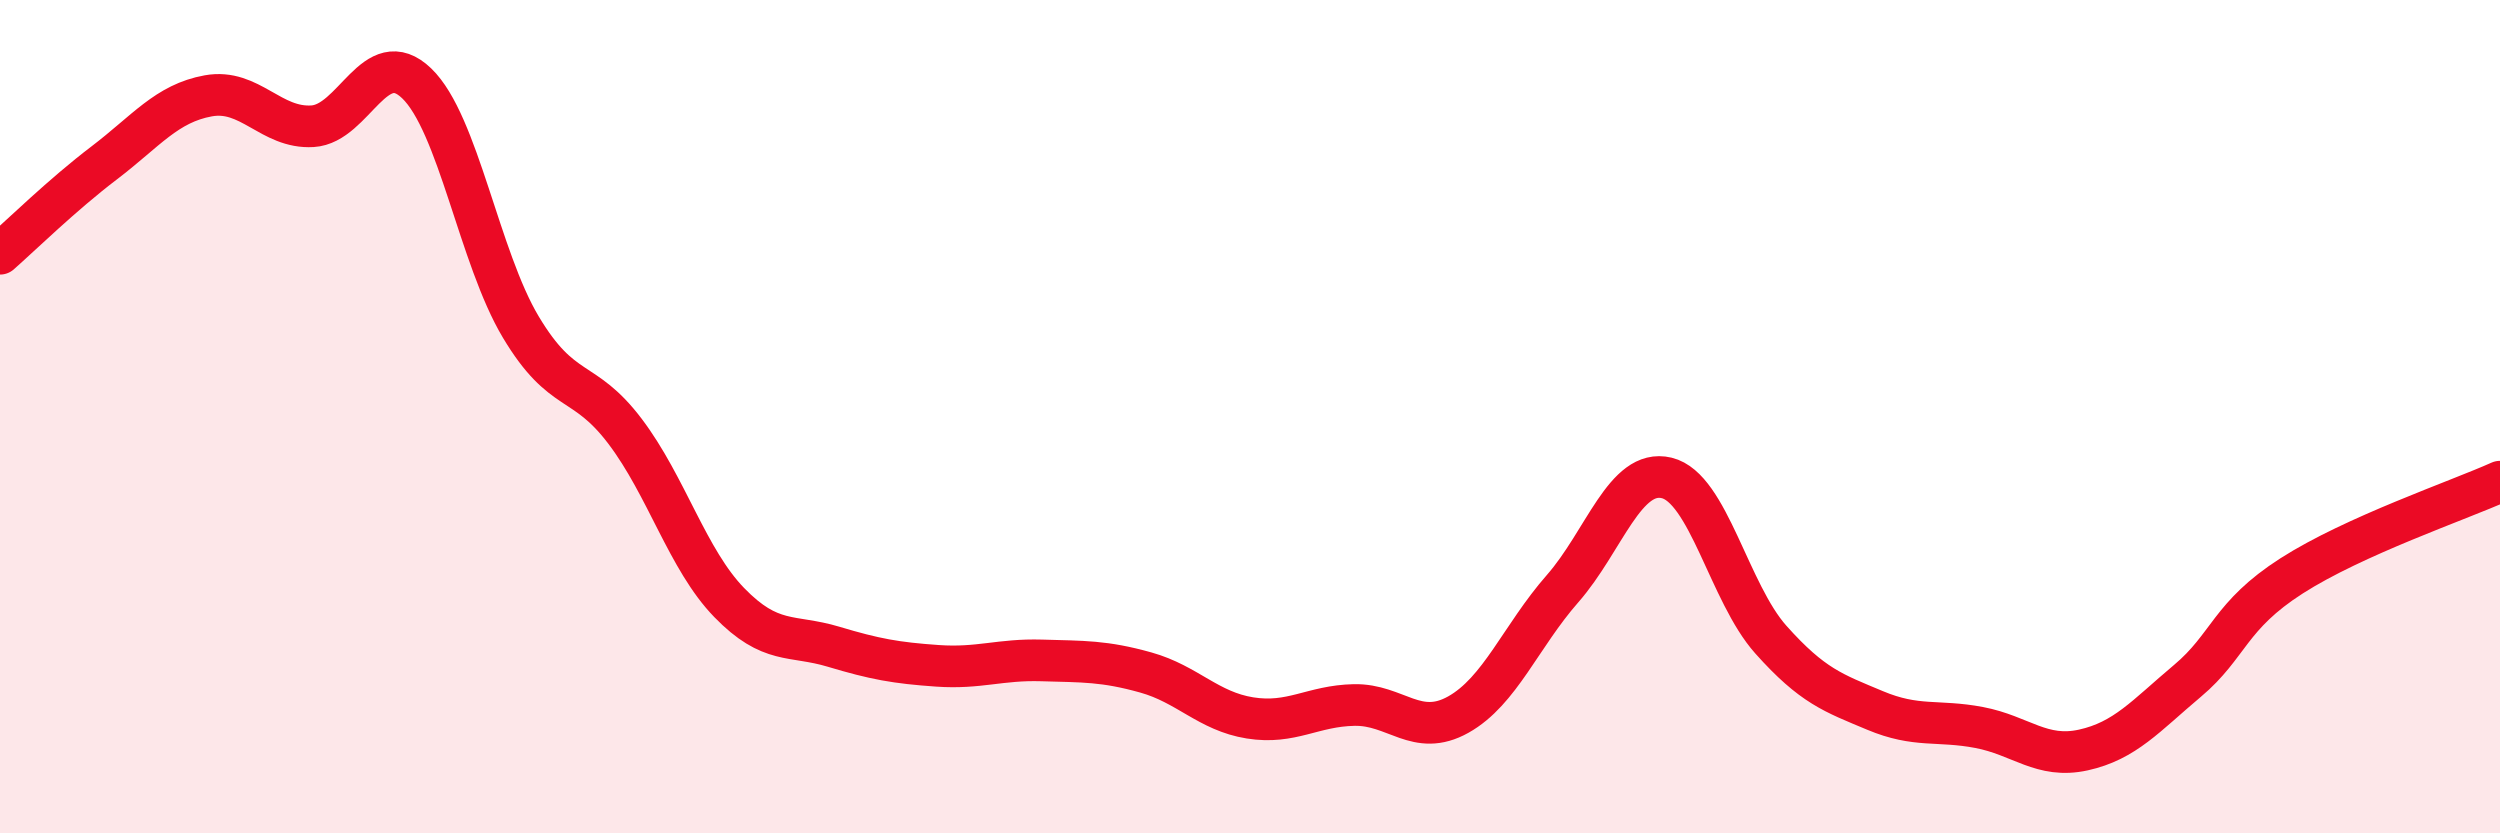 
    <svg width="60" height="20" viewBox="0 0 60 20" xmlns="http://www.w3.org/2000/svg">
      <path
        d="M 0,6.09 C 0.5,5.65 1.5,4.67 2.5,3.91 C 3.5,3.15 4,2.48 5,2.3 C 6,2.12 6.5,3.09 7.5,3.03 C 8.5,2.97 9,1.04 10,2 C 11,2.96 11.5,6.18 12.5,7.85 C 13.5,9.52 14,9.03 15,10.35 C 16,11.67 16.5,13.43 17.5,14.46 C 18.5,15.49 19,15.22 20,15.52 C 21,15.82 21.5,15.91 22.5,15.98 C 23.5,16.05 24,15.82 25,15.85 C 26,15.88 26.5,15.86 27.5,16.14 C 28.5,16.42 29,17.07 30,17.23 C 31,17.39 31.5,16.94 32.5,16.92 C 33.5,16.9 34,17.71 35,17.15 C 36,16.59 36.5,15.27 37.5,14.13 C 38.5,12.99 39,11.23 40,11.47 C 41,11.71 41.5,14.23 42.5,15.35 C 43.5,16.47 44,16.63 45,17.05 C 46,17.47 46.5,17.27 47.5,17.46 C 48.5,17.65 49,18.22 50,18 C 51,17.78 51.5,17.18 52.5,16.34 C 53.5,15.5 53.5,14.78 55,13.82 C 56.5,12.86 59,12.01 60,11.56L60 20L0 20Z"
        fill="#EB0A25"
        opacity="0.1"
        stroke-linecap="round"
        stroke-linejoin="round"
      />
      <path
        d="M 0,6.09 C 0.5,5.65 1.5,4.67 2.5,3.91 C 3.5,3.15 4,2.48 5,2.3 C 6,2.12 6.5,3.09 7.5,3.03 C 8.5,2.97 9,1.04 10,2 C 11,2.96 11.5,6.18 12.5,7.85 C 13.5,9.52 14,9.03 15,10.35 C 16,11.67 16.5,13.43 17.5,14.46 C 18.5,15.49 19,15.22 20,15.52 C 21,15.82 21.5,15.91 22.5,15.98 C 23.5,16.05 24,15.82 25,15.85 C 26,15.88 26.5,15.86 27.5,16.14 C 28.5,16.42 29,17.07 30,17.23 C 31,17.39 31.5,16.94 32.5,16.92 C 33.5,16.9 34,17.71 35,17.15 C 36,16.59 36.5,15.27 37.5,14.13 C 38.5,12.99 39,11.23 40,11.47 C 41,11.71 41.5,14.23 42.5,15.35 C 43.5,16.47 44,16.63 45,17.05 C 46,17.47 46.5,17.27 47.5,17.46 C 48.5,17.65 49,18.22 50,18 C 51,17.78 51.5,17.18 52.5,16.34 C 53.5,15.5 53.5,14.78 55,13.82 C 56.5,12.86 59,12.01 60,11.56"
        stroke="#EB0A25"
        stroke-width="1"
        fill="none"
        stroke-linecap="round"
        stroke-linejoin="round"
      />
    </svg>
  